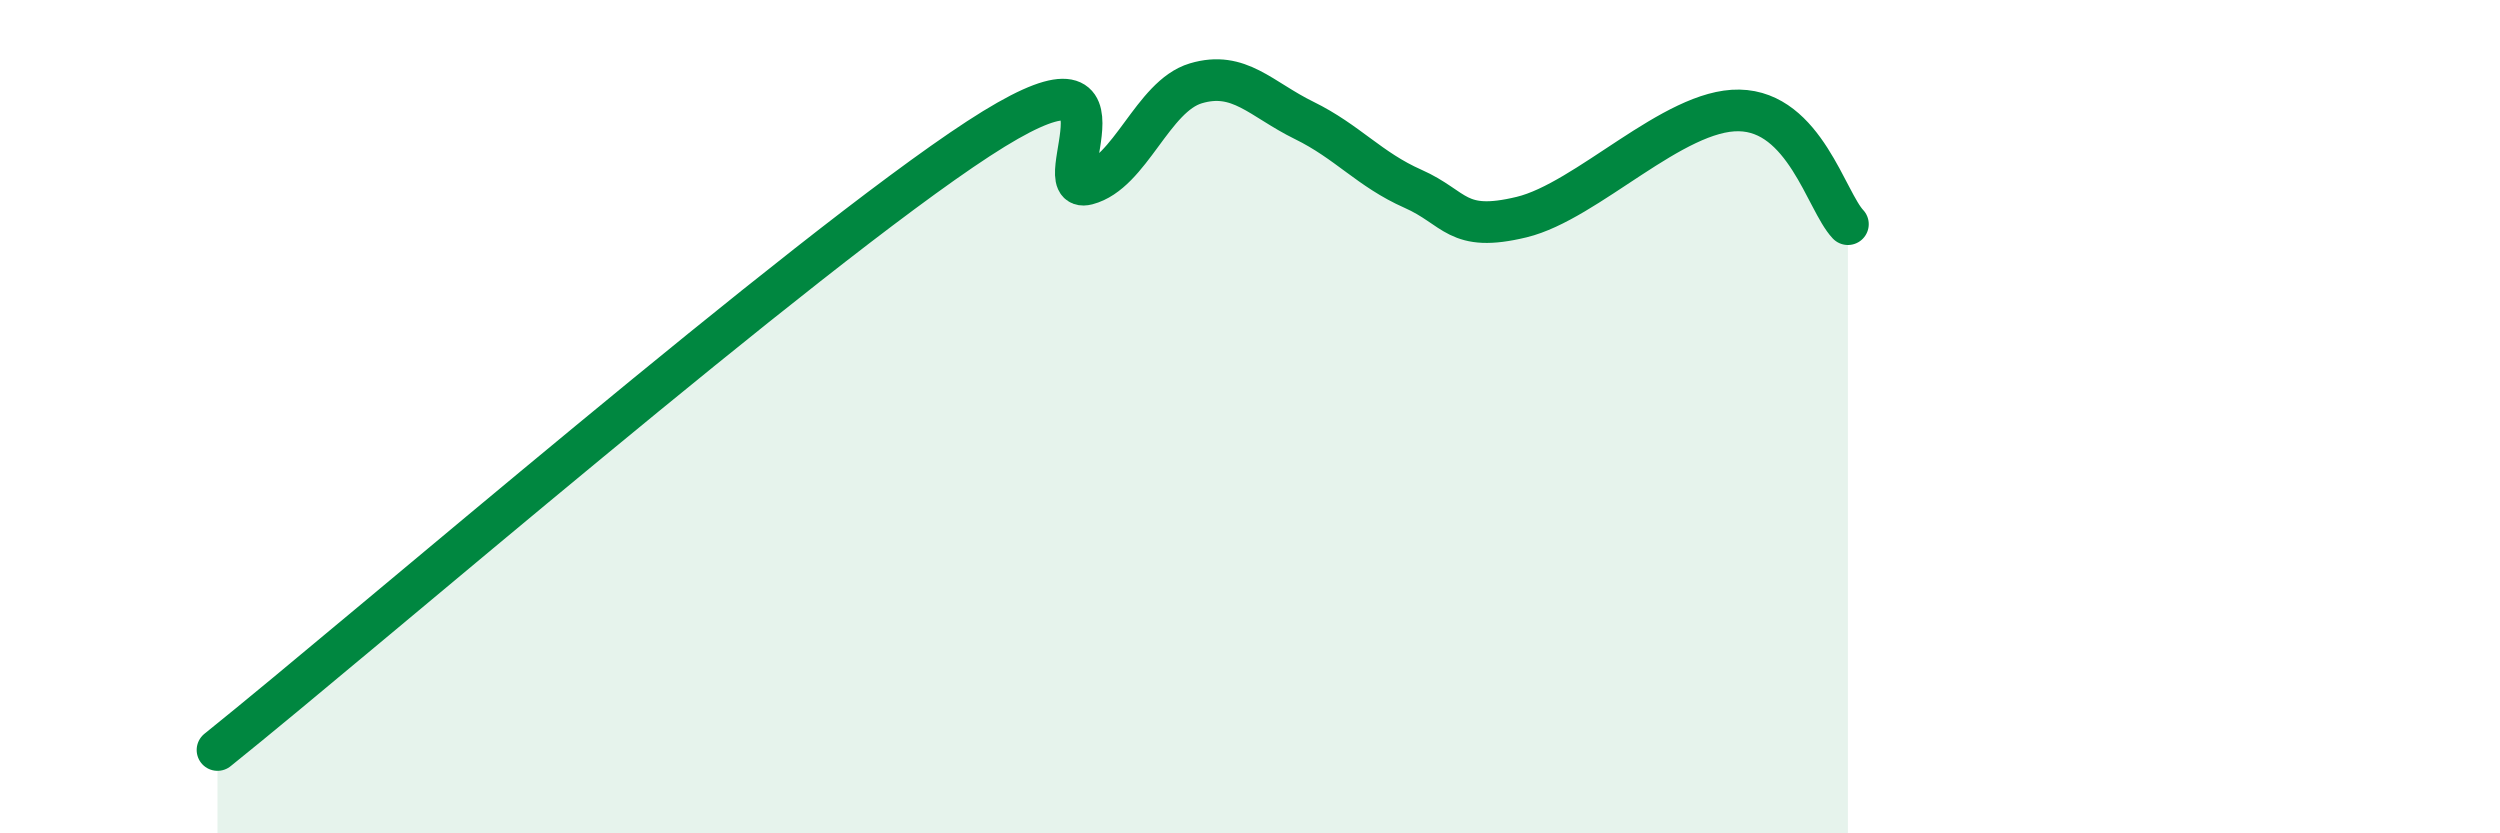
    <svg width="60" height="20" viewBox="0 0 60 20" xmlns="http://www.w3.org/2000/svg">
      <path
        d="M 5.22,18 C 8.87,15.07 19.31,6.05 23.48,3.33 C 27.65,0.61 25.05,4.69 26.09,4.42 C 27.13,4.15 27.66,2.31 28.7,2 C 29.74,1.69 30.26,2.38 31.3,2.89 C 32.34,3.4 32.87,4.07 33.91,4.53 C 34.95,4.99 34.95,5.59 36.52,5.21 C 38.09,4.83 40.17,2.62 41.74,2.65 C 43.31,2.68 43.83,4.83 44.35,5.38L44.35 20L5.22 20Z"
        fill="#008740"
        opacity="0.1"
        stroke-linecap="round"
        stroke-linejoin="round"
      />
      <path
        d="M 5.22,18 C 8.87,15.07 19.31,6.05 23.48,3.33 C 27.65,0.61 25.05,4.69 26.09,4.42 C 27.13,4.15 27.66,2.31 28.7,2 C 29.74,1.69 30.26,2.38 31.3,2.89 C 32.34,3.4 32.87,4.07 33.91,4.53 C 34.95,4.99 34.95,5.59 36.52,5.21 C 38.09,4.83 40.17,2.62 41.74,2.65 C 43.31,2.68 43.83,4.83 44.35,5.38"
        stroke="#008740"
        stroke-width="1"
        fill="none"
        stroke-linecap="round"
        stroke-linejoin="round"
      />
    </svg>
  